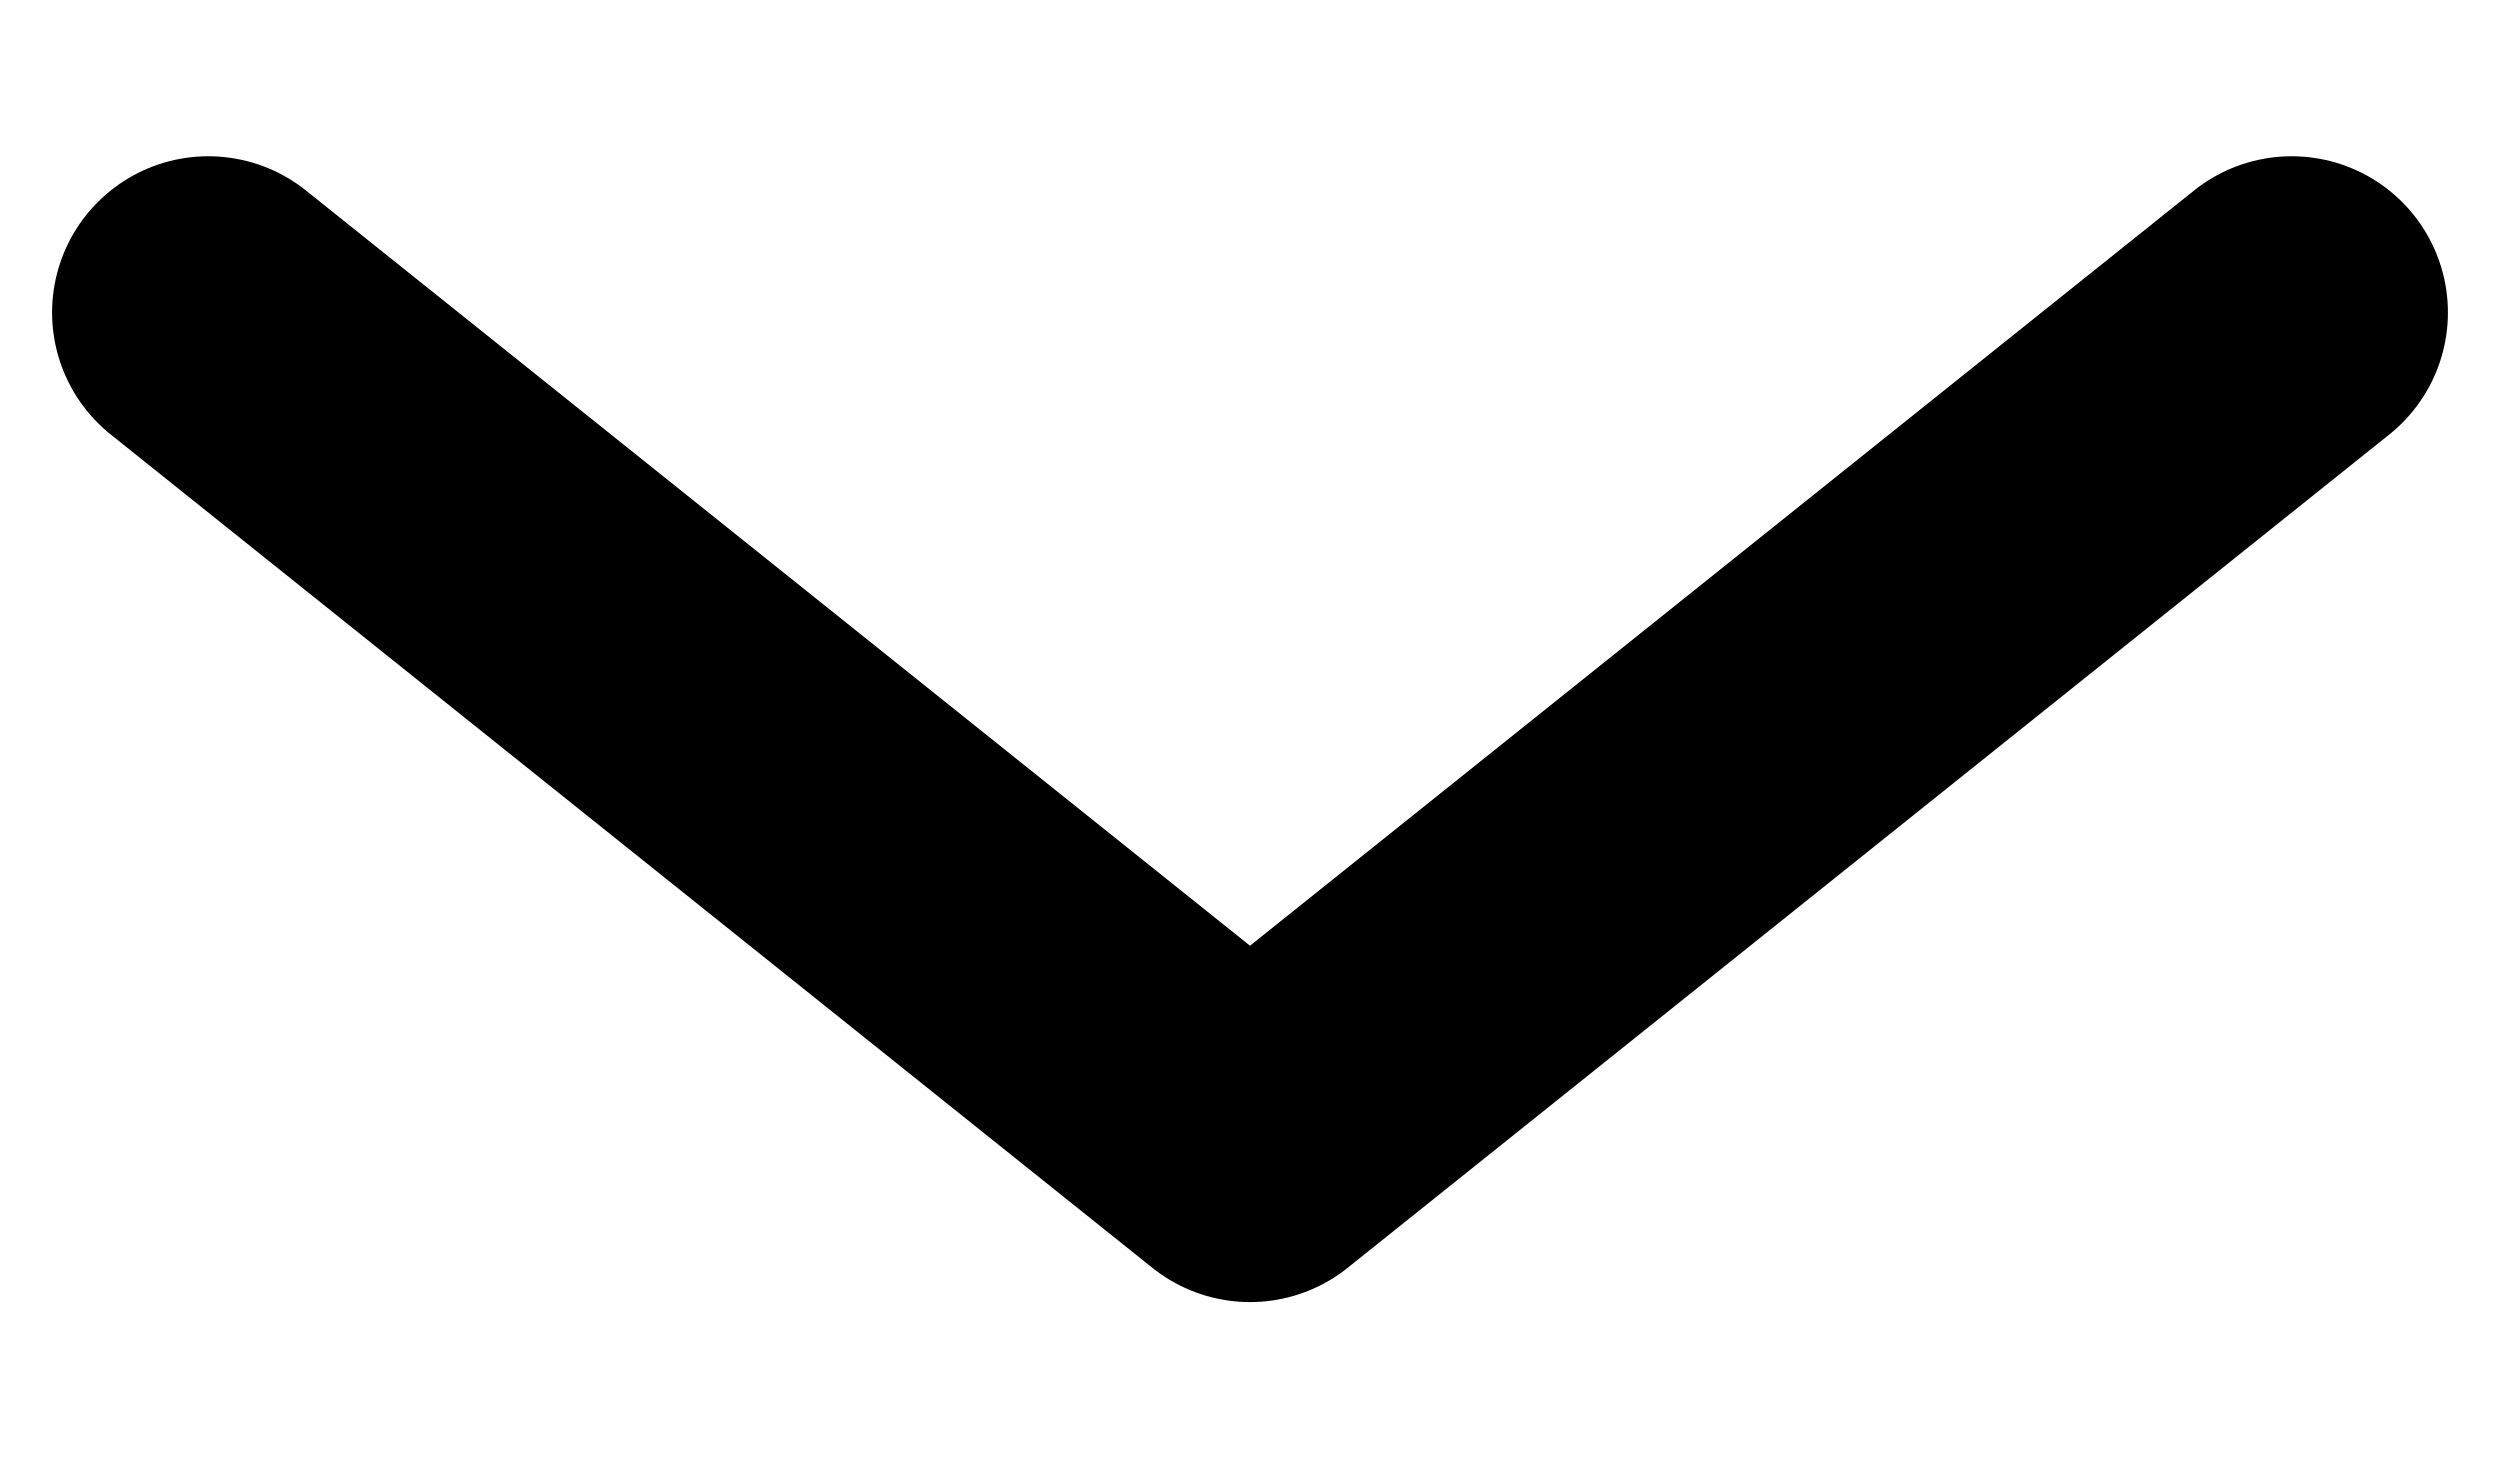 <svg width="12" height="7" viewBox="0 0 12 7" fill="none" xmlns="http://www.w3.org/2000/svg">
<path d="M1 1.5L6 5.5L11 1.5" stroke="black" stroke-width="1.5" stroke-linecap="round" stroke-linejoin="round"/>
</svg>
